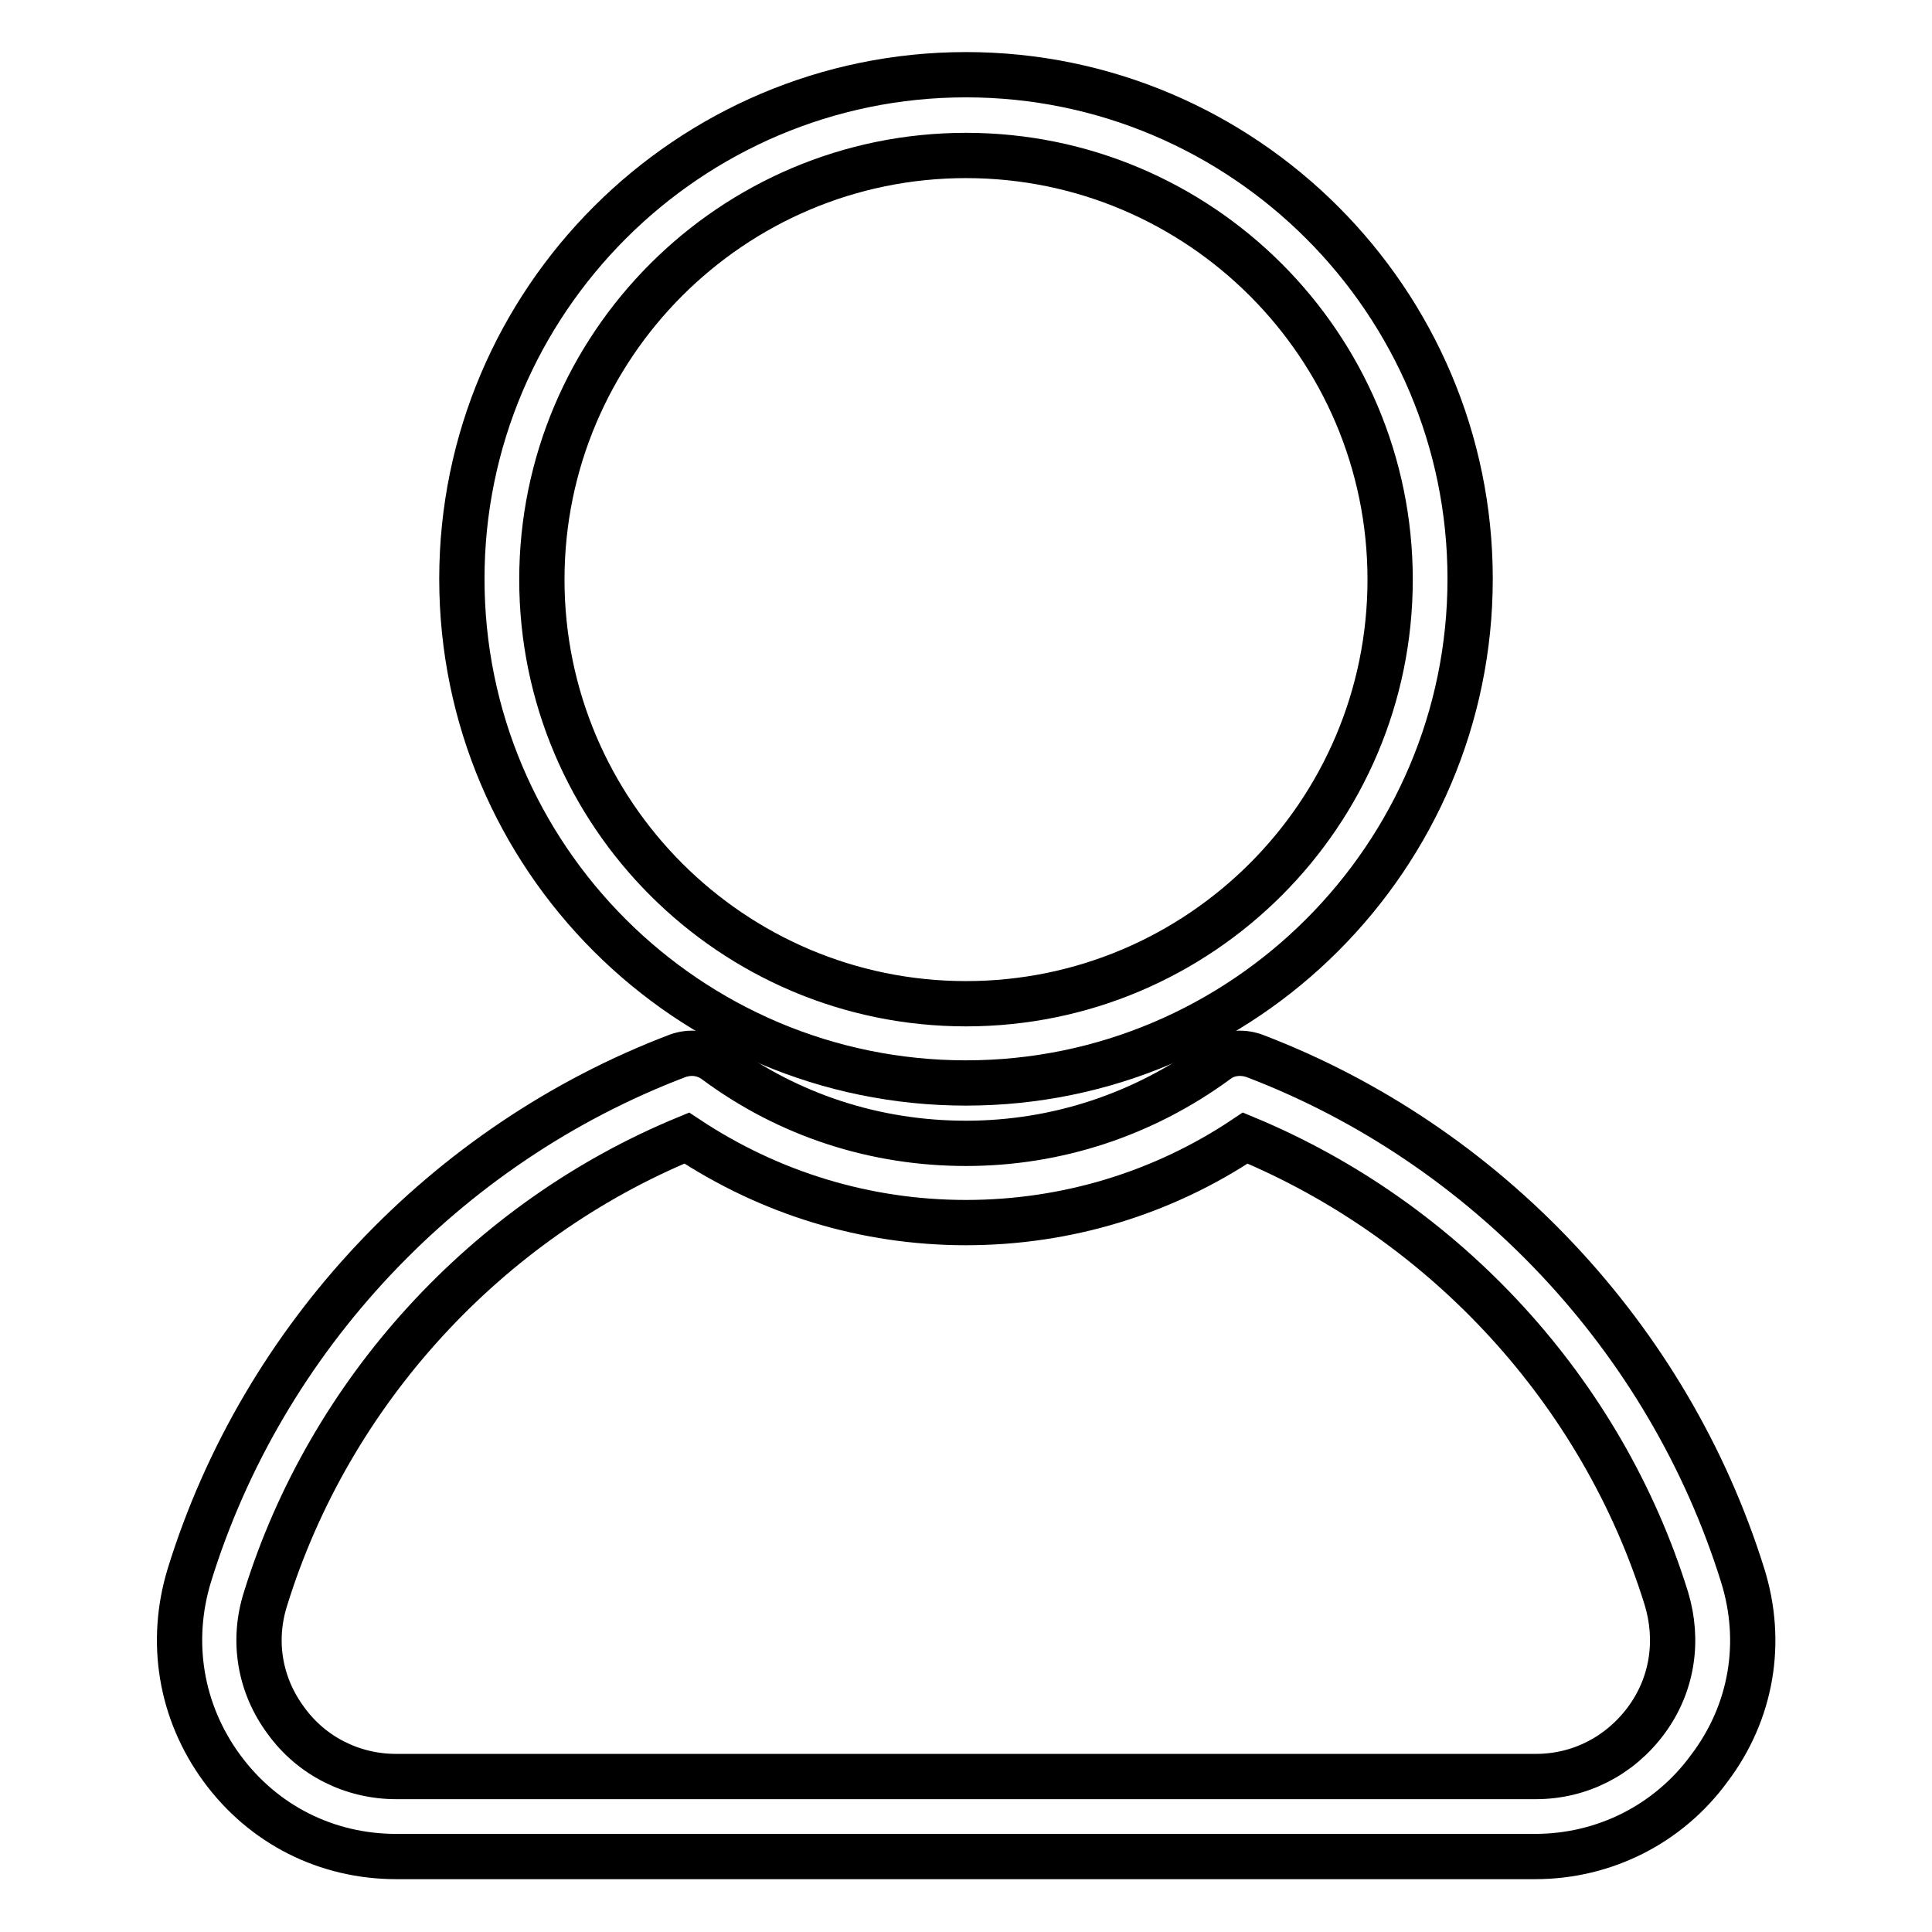 <?xml version="1.0" encoding="utf-8"?>
<!-- Svg Vector Icons : http://www.onlinewebfonts.com/icon -->
<!DOCTYPE svg PUBLIC "-//W3C//DTD SVG 1.1//EN" "http://www.w3.org/Graphics/SVG/1.1/DTD/svg11.dtd">
<svg version="1.1" xmlns="http://www.w3.org/2000/svg" xmlns:xlink="http://www.w3.org/1999/xlink" x="0px" y="0px" viewBox="0 0 256 256" enable-background="new 0 0 256 256" xml:space="preserve">
<g> <path stroke-width="6" fill-opacity="0" stroke="#000000"  d="M230.9,208.7c-9.8-31.4-34-57.1-64.7-68.8c-1.7-0.6-3.6-0.4-5,0.7c-9.7,7.1-21.2,10.9-33.2,10.9 c-12,0-23.5-3.7-33.2-10.9c-1.5-1.1-3.3-1.3-5-0.7c-30.8,11.7-55,37.4-64.7,68.8c-2.7,8.8-1.2,18.1,4.3,25.6S43.3,246,52.5,246 h150.9c9.2,0,17.7-4.3,23.1-11.7C232.1,226.9,233.7,217.6,230.9,208.7z M218.1,228c-3.5,4.7-8.8,7.4-14.6,7.4H52.5 c-5.8,0-11.2-2.7-14.6-7.4c-3.5-4.7-4.5-10.6-2.7-16.2c8.5-27.4,29.3-50.1,55.8-61c11,7.3,23.7,11.2,37,11.2 c13.3,0,26.1-3.9,37-11.2c26.5,11,47.3,33.6,55.8,61C222.5,217.4,221.6,223.3,218.1,228L218.1,228z"/> <path stroke-width="6" fill-opacity="0" stroke="#000000"  d="M128,143.5c36.8,0,66.8-30,66.8-66.8c0-36.8-30-66.8-66.8-66.8c-36.8,0-66.8,30-66.8,66.8 C61.2,113.6,91.2,143.5,128,143.5z M128,20.6c31,0,56.2,25.2,56.2,56.2c0,31-25.2,56.2-56.2,56.2s-56.2-25.2-56.2-56.2 C71.8,45.8,97,20.6,128,20.6z"/></g>
</svg>